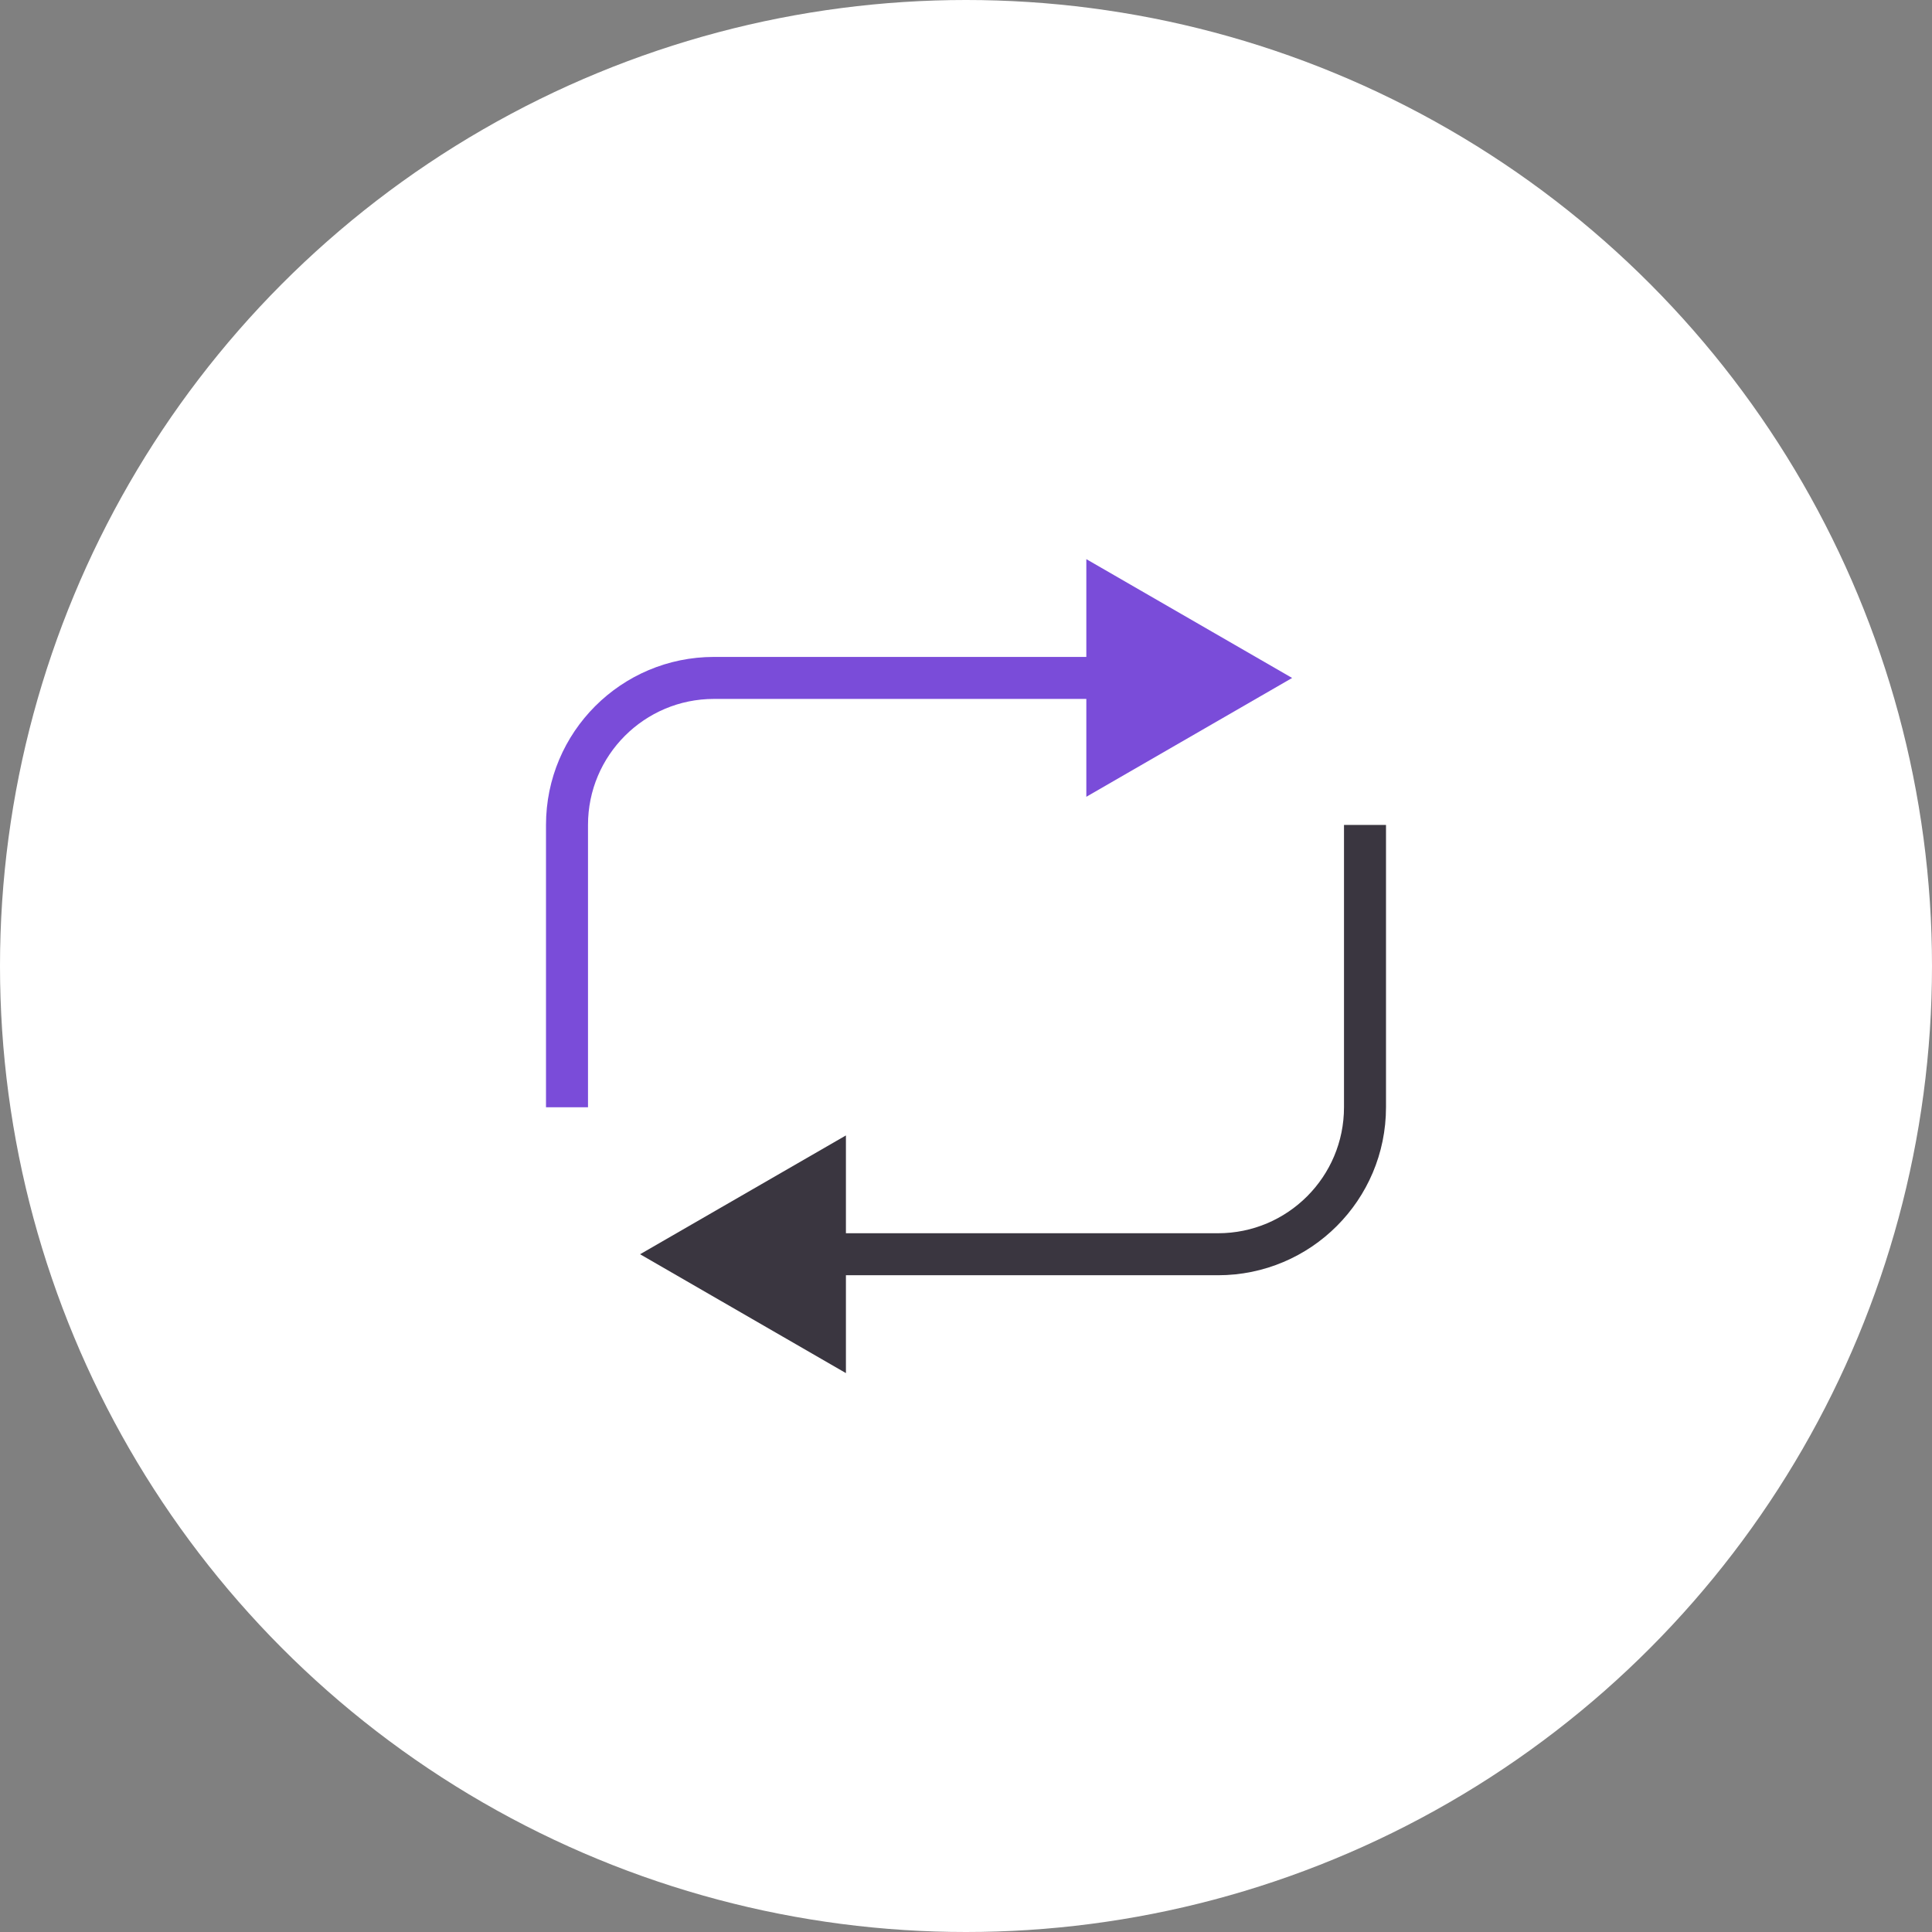 <?xml version="1.0" encoding="UTF-8"?> <svg xmlns="http://www.w3.org/2000/svg" width="46" height="46" viewBox="0 0 46 46" fill="none"><rect x="0" y="0" width="46" height="46" fill="#808080" stroke="none"/><circle cx="23" cy="23" r="23" fill="white"></circle><path d="M32.5 19.641V26.363C32.5 28.296 30.933 29.863 29 29.863H17.24" stroke="#3A3640"></path><path d="M13.5 26.363L13.5 19.641C13.5 17.708 15.067 16.141 17 16.141L28.767 16.141" stroke="#7A4CD9"></path><path d="M26.365 18.105L26.365 14.179L29.765 16.142L26.365 18.105Z" fill="#7A4CD9" stroke="#7A4CD9" stroke-width="1"></path><path d="M19.641 31.827L19.641 27.9L16.24 29.863L19.641 31.827Z" fill="#3A3640" stroke="#3A3640" stroke-width="1"></path></svg> 